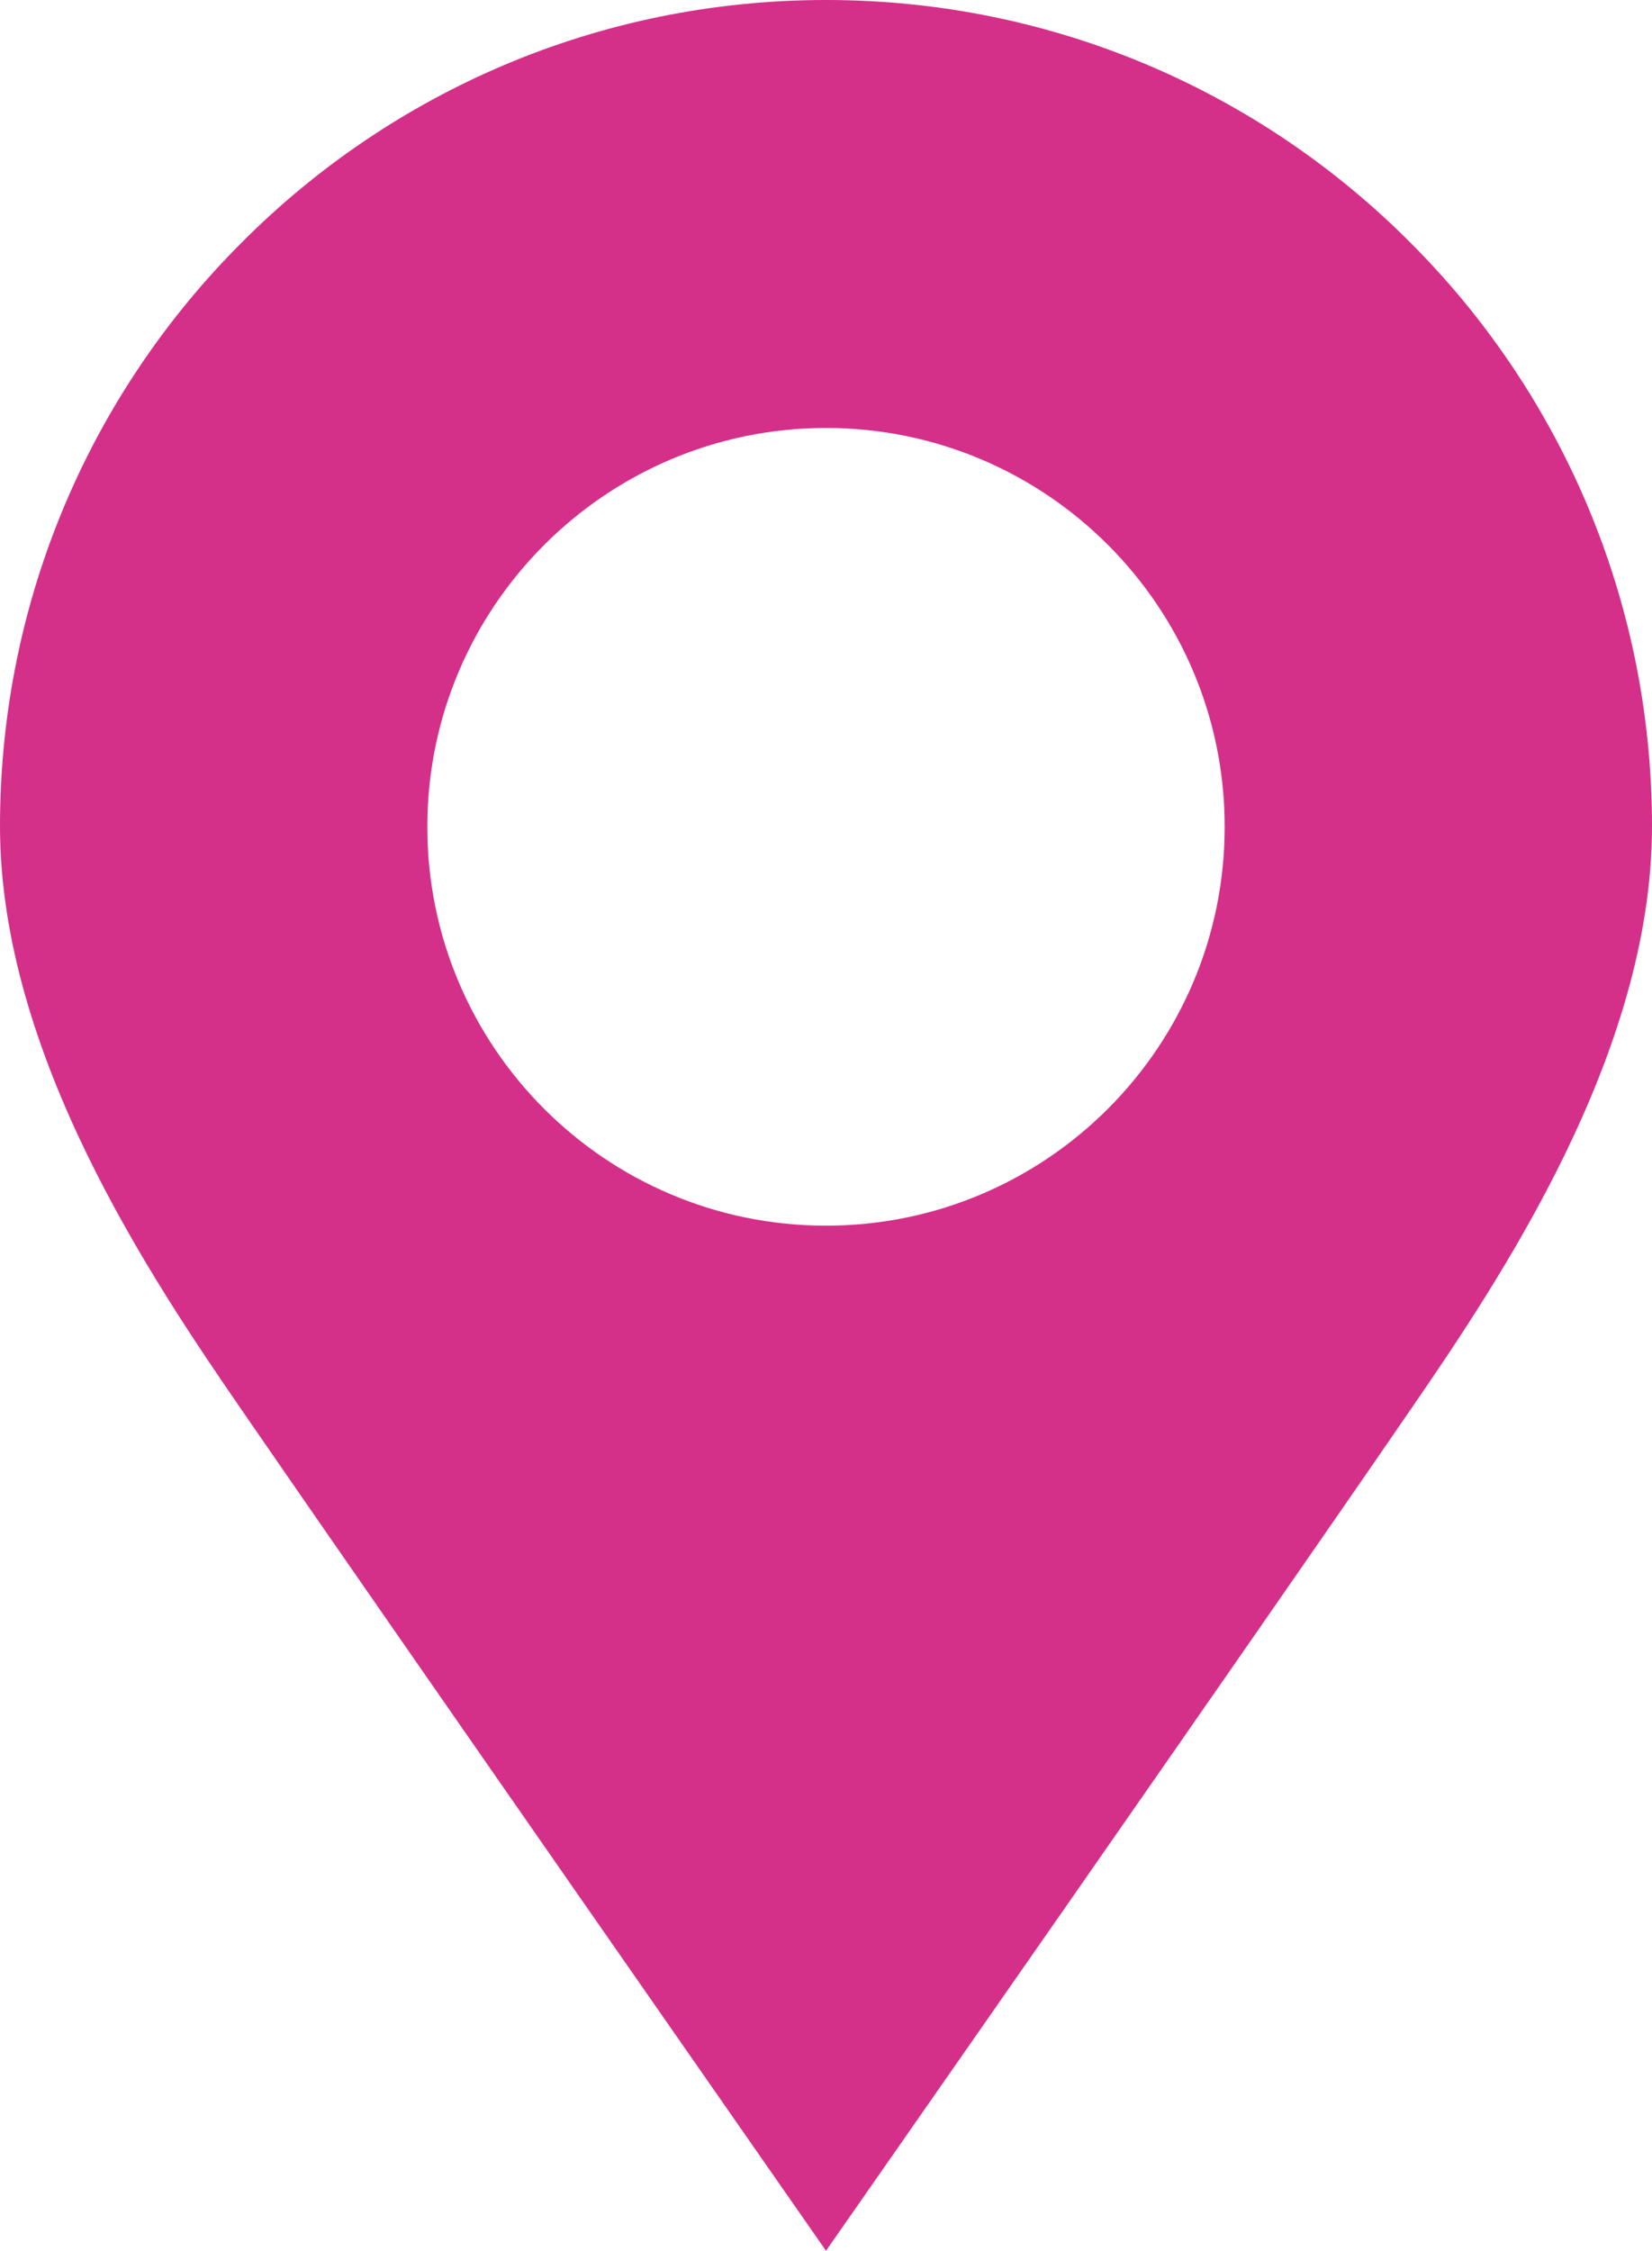 <?xml version="1.0" encoding="UTF-8"?>
<svg id="Layer_2" data-name="Layer 2" xmlns="http://www.w3.org/2000/svg" viewBox="0 0 35.76 48.71">
  <defs>
    <style>
      .cls-1 {
        fill: #d53089;
      }
    </style>
  </defs>
  <g id="Layer_1-2" data-name="Layer 1">
    <path class="cls-1" d="M30.52,5.24C27.29,2,22.82,0,17.88,0S8.47,2,5.24,5.24C2,8.47,0,12.94,0,17.88s3.3,9.82,5.24,12.64c3.14,4.56,12.64,18.18,12.64,18.18,0,0,9.51-13.62,12.64-18.18,1.94-2.82,5.24-7.71,5.24-12.64s-2-9.41-5.24-12.64Zm-12.64,21.28c-4.77,0-8.63-3.87-8.63-8.63s3.87-8.63,8.63-8.63,8.63,3.86,8.63,8.63-3.87,8.63-8.63,8.63Z"/>
  </g>
</svg>